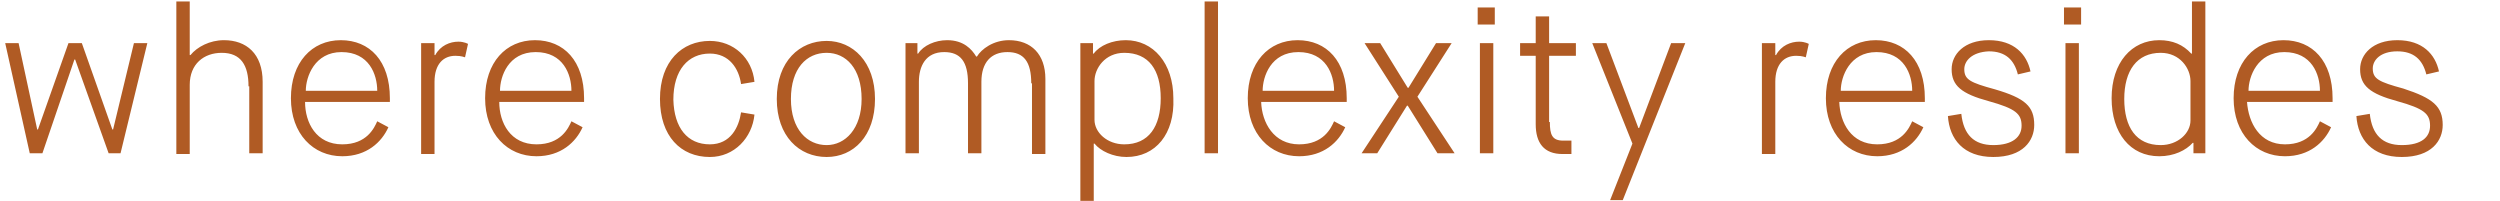 <?xml version="1.0" encoding="utf-8"?>
<!-- Generator: Adobe Illustrator 26.0.1, SVG Export Plug-In . SVG Version: 6.00 Build 0)  -->
<svg version="1.1" id="Layer_1" xmlns="http://www.w3.org/2000/svg" xmlns:xlink="http://www.w3.org/1999/xlink" x="0px" y="0px"
	 viewBox="0 0 336 27" style="enable-background:new 0 0 336 27;" xml:space="preserve">
<style type="text/css">
	.st0{fill-rule:evenodd;clip-rule:evenodd;fill:#B05B24;}
</style>
<path class="st0" d="M328.3,16.8c0,2.1-1.5,4.3-5.5,4.3c-4,0-5.9-2.4-6.1-5.5l1.8-0.3c0.3,2.8,1.7,4.2,4.3,4.2
	c2.7,0,3.8-1.1,3.8-2.6c0-1.6-0.8-2.3-4.4-3.3c-3.7-1-5-2.1-5-4.3c0-2,1.7-3.9,5-3.9c3.4,0,5.1,1.9,5.6,4.2l-1.7,0.4
	c-0.5-2-1.7-3.1-3.9-3.1c-2.3,0-3.3,1.2-3.3,2.3c0,1.4,0.8,1.8,4.1,2.7C327,13.2,328.3,14.3,328.3,16.8z M307.1,19.4
	c3.3,0,4.3-2.2,4.7-3.1l1.5,0.8c-0.9,2-2.9,3.9-6.2,3.9c-3.9,0-6.9-3-6.9-7.8c0-4.8,2.8-7.8,6.7-7.8c3.9,0,6.6,2.8,6.6,7.8v0.5
	h-11.5C302.2,16.5,303.7,19.4,307.1,19.4z M311.8,12.2c0-2.2-1.1-5.2-4.8-5.2c-3.6,0-4.8,3.3-4.8,5.2H311.8z M294.7,19.2L294.7,19.2
	c-0.9,1-2.5,1.8-4.5,1.8c-3.9,0-6.4-3.1-6.4-7.8c0-4.8,2.7-7.8,6.4-7.8c1.8,0,3.2,0.6,4.3,1.8h0.1v-7h1.8v20.4h-1.6V19.2z
	 M294.4,10.9c0-1.7-1.4-3.8-4-3.8c-3.2,0-4.9,2.4-4.9,6.2c0,3.8,1.6,6.2,4.9,6.2c2.3,0,4-1.6,4-3.3V10.9z M277.4,1h2.3v2.3h-2.3V1z
	 M273.4,16.8c0,2.1-1.5,4.3-5.5,4.3c-4,0-5.9-2.4-6.1-5.5l1.8-0.3c0.3,2.8,1.7,4.2,4.3,4.2s3.8-1.1,3.8-2.6c0-1.6-0.8-2.3-4.4-3.3
	c-3.7-1-5-2.1-5-4.3c0-2,1.7-3.9,5-3.9c3.4,0,5.1,1.9,5.6,4.2l-1.7,0.4c-0.5-2-1.7-3.1-3.9-3.1C265,7,264,8.2,264,9.3
	c0,1.4,0.8,1.8,4.1,2.7C272.2,13.2,273.4,14.3,273.4,16.8z M252.3,19.4c3.3,0,4.3-2.2,4.7-3.1l1.5,0.8c-0.9,2-2.9,3.9-6.2,3.9
	c-3.9,0-6.9-3-6.9-7.8c0-4.8,2.8-7.8,6.7-7.8c3.9,0,6.6,2.8,6.6,7.8v0.5h-11.5C247.3,16.5,248.8,19.4,252.3,19.4z M257,12.2
	c0-2.2-1.1-5.2-4.8-5.2c-3.6,0-4.8,3.3-4.8,5.2H257z M241.4,7.5c-1.6,0-2.8,1.1-2.8,3.5v9.7h-1.8V5.8h1.8v1.6h0.1
	c0.7-1.3,2-1.8,3.1-1.8c0.8,0,1.3,0.3,1.3,0.3l-0.4,1.8C242.6,7.7,242.3,7.5,241.4,7.5z M216.4,26.9l3-7.6L214,5.8h1.9l4.3,11.4h0.1
	l4.3-11.4h1.9l-8.4,21.1H216.4z M208.3,16.4c0,1.7,0.3,2.5,1.8,2.5h1.1v1.8H210c-2.5,0-3.6-1.5-3.6-4V7.5h-2.1V5.8h2.1V2.2h1.8v3.6
	h3.6v1.7h-3.6V16.4z M198.6,1h2.3v2.3h-2.3V1z M193.2,20.6l-4-6.4h-0.1l-4,6.4H183l5-7.6l-4.6-7.2h2.1l3.7,6h0.1l3.7-6h2.1l-4.6,7.2
	l5,7.6H193.2z M174.6,19.4c3.3,0,4.3-2.2,4.7-3.1l1.5,0.8c-0.9,2-2.9,3.9-6.2,3.9c-3.9,0-6.9-3-6.9-7.8c0-4.8,2.8-7.8,6.7-7.8
	c3.9,0,6.6,2.8,6.6,7.8v0.5h-11.5C169.6,16.5,171.2,19.4,174.6,19.4z M179.3,12.2c0-2.2-1.1-5.2-4.8-5.2s-4.8,3.3-4.8,5.2H179.3z
	 M161.9,0.2h1.8v20.4h-1.8V0.2z M151.4,21.1c-1.8,0-3.5-0.8-4.3-1.8h-0.1v7.7h-1.8V5.8h1.7v1.4h0.1c0.8-1.1,2.5-1.8,4.3-1.8
	c3.7,0,6.4,3.1,6.4,7.8C157.9,18,155.3,21.1,151.4,21.1z M151.1,7.1c-2.6,0-4,2.1-4,3.8v5.2c0,1.7,1.7,3.3,4,3.3
	c3.3,0,4.9-2.4,4.9-6.2C156,9.4,154.4,7.1,151.1,7.1z M138.6,11.2c0-2.9-1-4.2-3.2-4.2c-2.2,0-3.5,1.4-3.5,4v9.6h-1.8v-9.4
	c0-2.9-1-4.2-3.2-4.2c-2.5,0-3.4,1.9-3.4,4v9.6h-1.8V5.8h1.6v1.4h0.1c0.7-1.1,2.3-1.8,3.9-1.8c2.2,0,3.3,1.2,3.9,2.2h0.1
	c0.6-1,2.2-2.2,4.3-2.2c3,0,4.9,1.9,4.9,5.2v10.1h-1.8V11.2z M111.1,21.1c-3.7,0-6.7-2.8-6.7-7.8c0-5.1,3.1-7.8,6.7-7.8
	c3.5,0,6.5,2.8,6.5,7.8C117.6,18.3,114.7,21.1,111.1,21.1z M111.1,7.1c-2.7,0-4.8,2.1-4.8,6.2c0,4.1,2.2,6.2,4.8,6.2
	c2.5,0,4.7-2.2,4.7-6.2C115.8,9.2,113.7,7.1,111.1,7.1z M95.4,19.4c2.8,0,3.9-2.3,4.2-4.3l1.8,0.3c-0.3,3.1-2.7,5.7-6,5.7
	c-3.9,0-6.7-2.8-6.7-7.8c0-5.1,3-7.8,6.7-7.8c3.2,0,5.7,2.3,6,5.5l-1.8,0.3c-0.3-2.1-1.6-4.1-4.2-4.1c-2.9,0-4.9,2.2-4.9,6.2
	C90.6,17.2,92.4,19.4,95.4,19.4z M72.1,19.4c3.3,0,4.3-2.2,4.7-3.1l1.5,0.8c-0.9,2-2.9,3.9-6.2,3.9c-3.9,0-6.9-3-6.9-7.8
	c0-4.8,2.8-7.8,6.7-7.8c3.9,0,6.6,2.8,6.6,7.8v0.5H67.1C67.1,16.5,68.6,19.4,72.1,19.4z M76.8,12.2c0-2.2-1.1-5.2-4.8-5.2
	s-4.8,3.3-4.8,5.2H76.8z M61.2,7.5c-1.6,0-2.8,1.1-2.8,3.5v9.7h-1.8V5.8h1.8v1.6h0.1c0.7-1.3,2-1.8,3.1-1.8c0.8,0,1.3,0.3,1.3,0.3
	l-0.4,1.8C62.4,7.7,62.1,7.5,61.2,7.5z M46,19.4c3.3,0,4.3-2.2,4.7-3.1l1.5,0.8c-0.9,2-2.9,3.9-6.2,3.9c-3.9,0-6.9-3-6.9-7.8
	c0-4.8,2.8-7.8,6.7-7.8c3.9,0,6.6,2.8,6.6,7.8v0.5H41C41,16.5,42.5,19.4,46,19.4z M50.7,12.2c0-2.2-1.1-5.2-4.8-5.2
	c-3.6,0-4.8,3.3-4.8,5.2H50.7z M33.4,11.6c0-2.8-1-4.5-3.6-4.5c-2.4,0-4.3,1.5-4.3,4.3v9.3h-1.8V0.2h1.8v7.2h0.1
	c0.9-1.1,2.6-2,4.5-2c3,0,5.2,1.8,5.2,5.6v9.6h-1.8V11.6z M14.6,20.6L10.1,8H10L5.7,20.6H4L0.7,5.8h1.8L5,17.4h0.1L9.2,5.8H11
	l4.1,11.6h0.1l2.8-11.6h1.8l-3.6,14.8H14.6z M200.7,20.6h-1.8V5.8h1.8V20.6z M279.4,20.6h-1.8V5.8h1.8V20.6z"/>
</svg>
